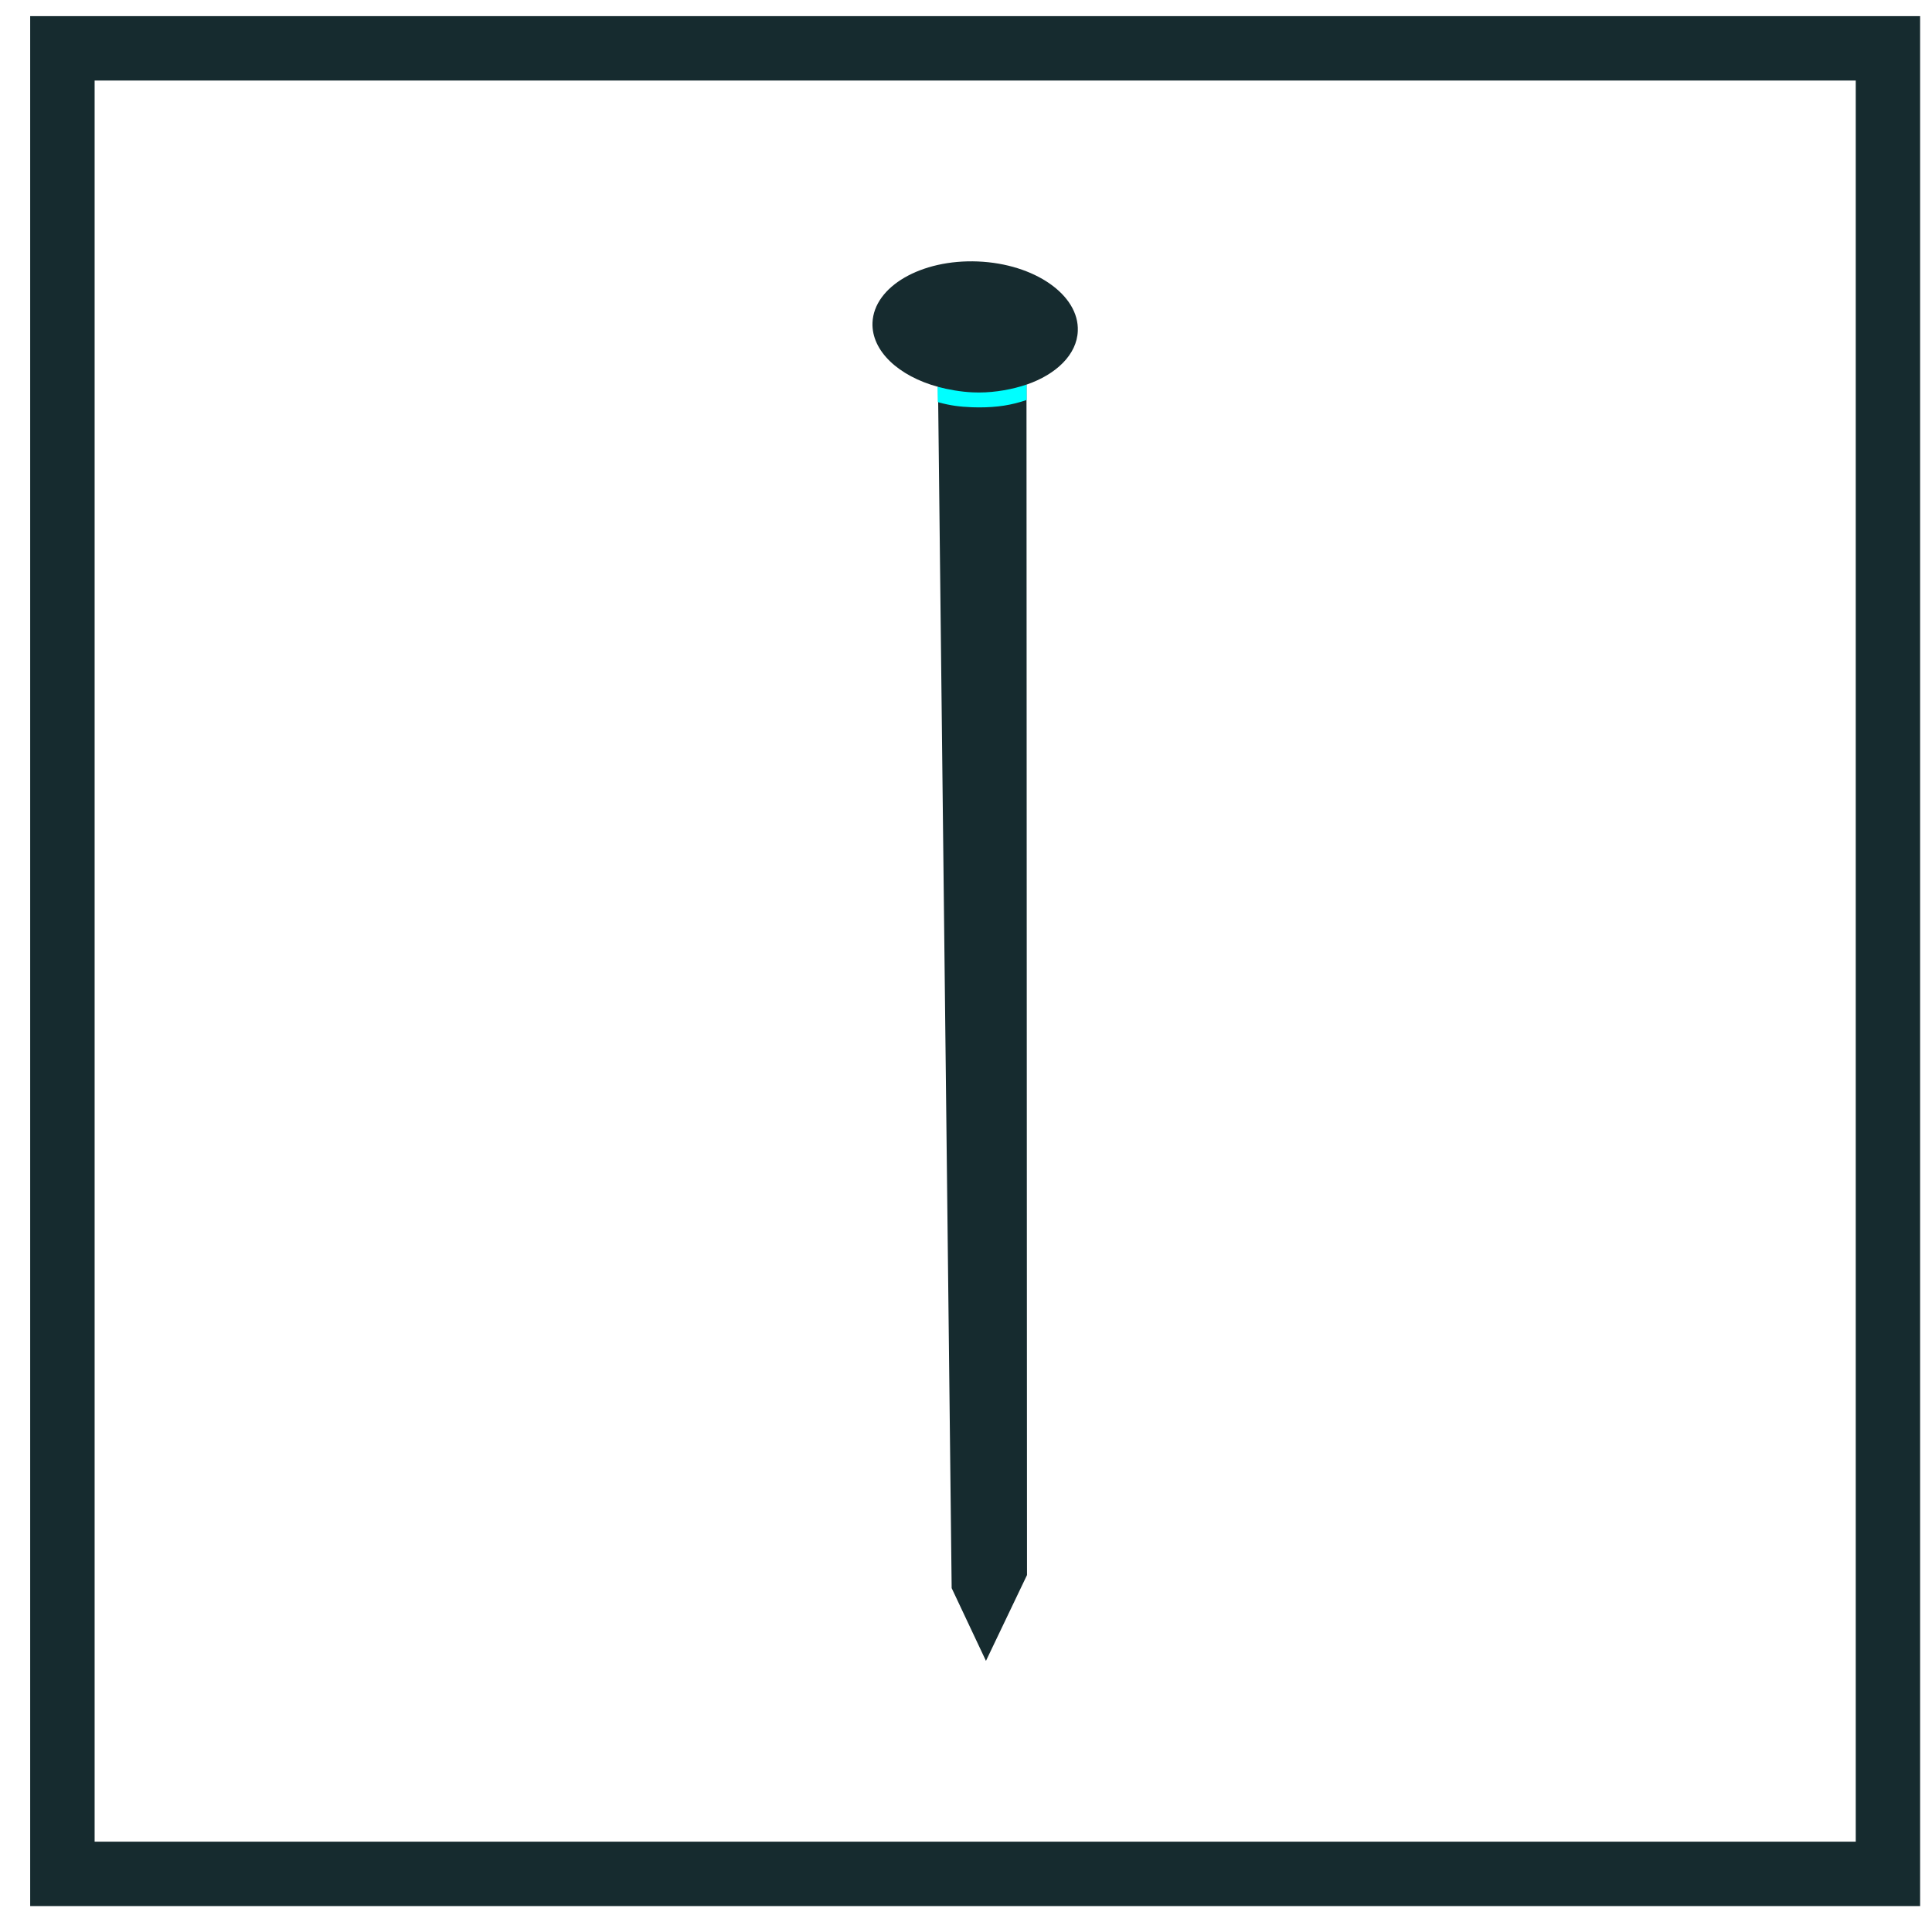<?xml version="1.0" encoding="UTF-8"?>
<svg width="45px" height="45px" viewBox="0 0 45 45" version="1.1" xmlns="http://www.w3.org/2000/svg" xmlns:xlink="http://www.w3.org/1999/xlink">
    <title>Group 2</title>
    <g id="Page-1" stroke="none" stroke-width="1" fill="none" fill-rule="evenodd">
        <g id="Spojovaci_material" transform="translate(-32, -91)">
            <g id="Group-81" transform="translate(0, -0)">
                <g id="Group-2" transform="translate(32.703, 91.376)">
                    <path d="M1.501,42.52 L42.521,42.52 L42.521,1.5 L1.501,1.5 L1.501,42.52 Z M0,44.02 L44.02,44.02 L44.02,0 L0,0 L0,44.02 Z" id="Fill-78" fill="#162b2f"></path>
                    <path d="M19.619,7.139 C19.593,7.799 20.23,8.386 21.145,8.634 L21.463,36.614 L22.262,38.309 L23.218,36.31 L23.206,8.583 C23.902,8.343 24.38,7.882 24.401,7.333 C24.436,6.493 23.393,5.768 22.073,5.714 C20.752,5.66 19.654,6.298 19.619,7.139 Z" id="Fill-79" fill="#162b2f"></path>
                    <path d="M21.172,8.999 C21.437,9.07 21.642,9.098 21.942,9.11 L22.102,9.113 C22.526,9.113 22.861,9.06 23.211,8.94 L23.208,8.581 C22.896,8.688 22.488,8.766 22.102,8.766 L21.956,8.763 C21.683,8.752 21.375,8.697 21.135,8.632 L21.139,8.988 L21.172,8.999 Z" id="Fill-80" fill="#00FFFFFF"></path>
                </g>
            </g>
        </g>
    </g>
</svg>